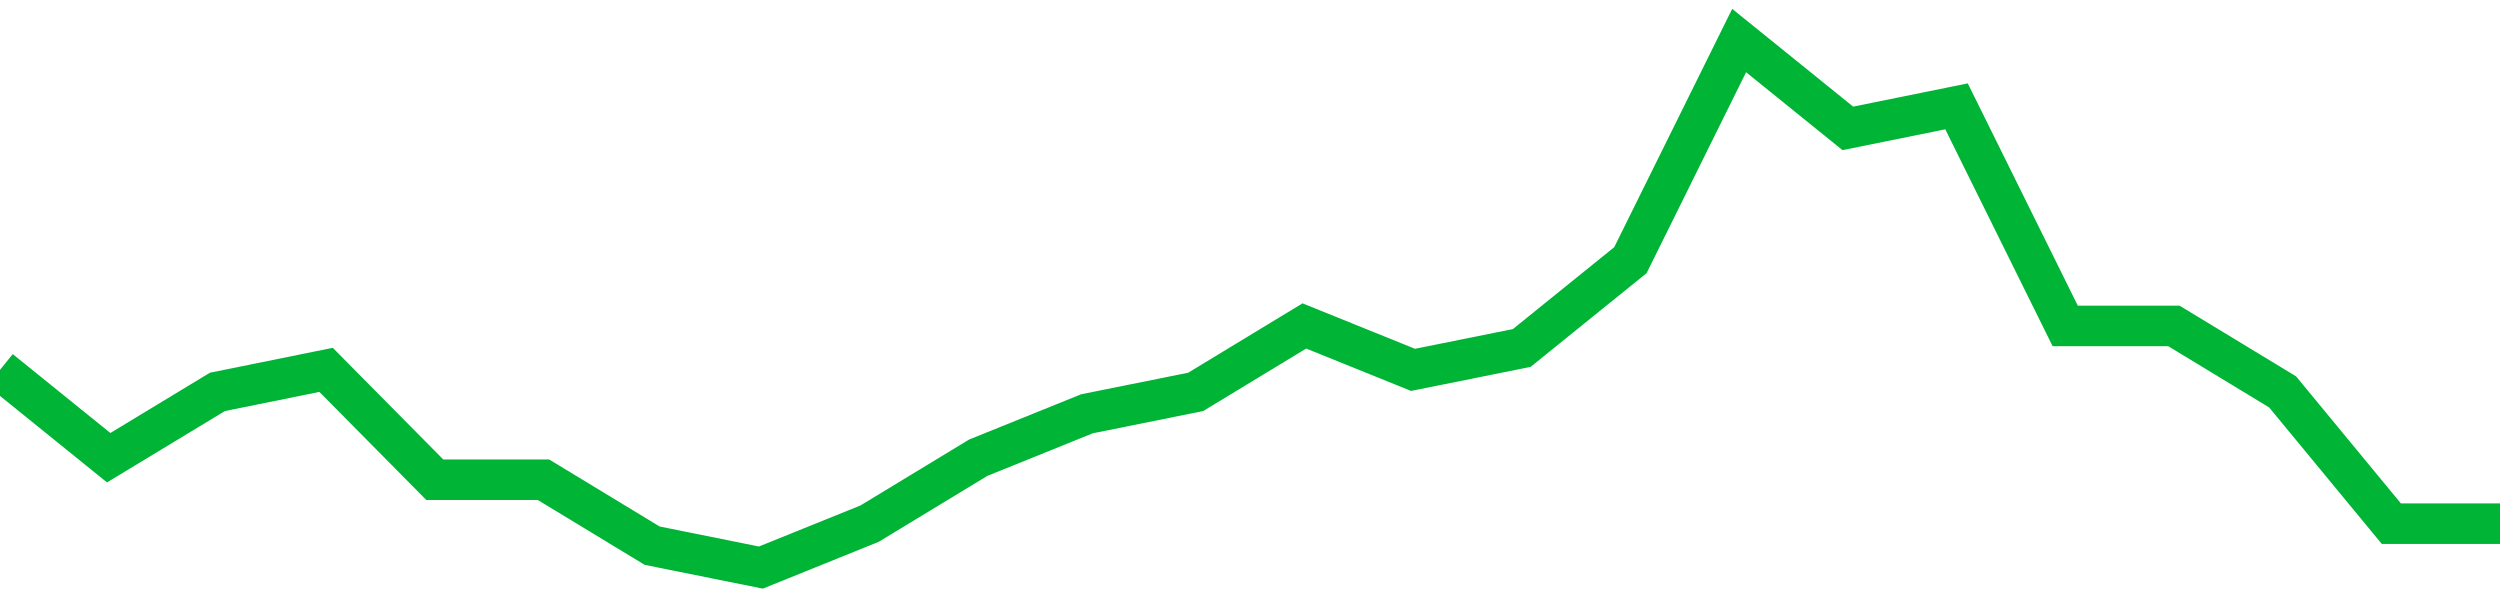 <!-- Generated with https://github.com/jxxe/sparkline/ --><svg viewBox="0 0 185 45" class="sparkline" xmlns="http://www.w3.org/2000/svg"><path class="sparkline--fill" d="M 0 27.37 L 0 27.37 L 8.043 33.87 L 16.087 29 L 24.13 27.37 L 32.174 35.5 L 40.217 35.5 L 48.261 40.38 L 56.304 42 L 64.348 38.75 L 72.391 33.87 L 80.435 30.62 L 88.478 29 L 96.522 24.12 L 104.565 27.37 L 112.609 25.75 L 120.652 19.25 L 128.696 3 L 136.739 9.5 L 144.783 7.87 L 152.826 24.12 L 160.87 24.12 L 168.913 29 L 176.957 38.75 L 185 38.75 V 45 L 0 45 Z" stroke="none" fill="none" ></path><path class="sparkline--line" d="M 0 27.37 L 0 27.37 L 8.043 33.87 L 16.087 29 L 24.13 27.37 L 32.174 35.5 L 40.217 35.5 L 48.261 40.38 L 56.304 42 L 64.348 38.75 L 72.391 33.87 L 80.435 30.62 L 88.478 29 L 96.522 24.12 L 104.565 27.37 L 112.609 25.75 L 120.652 19.25 L 128.696 3 L 136.739 9.5 L 144.783 7.87 L 152.826 24.12 L 160.87 24.12 L 168.913 29 L 176.957 38.75 L 185 38.75" fill="none" stroke-width="3" stroke="#00B436" ></path></svg>